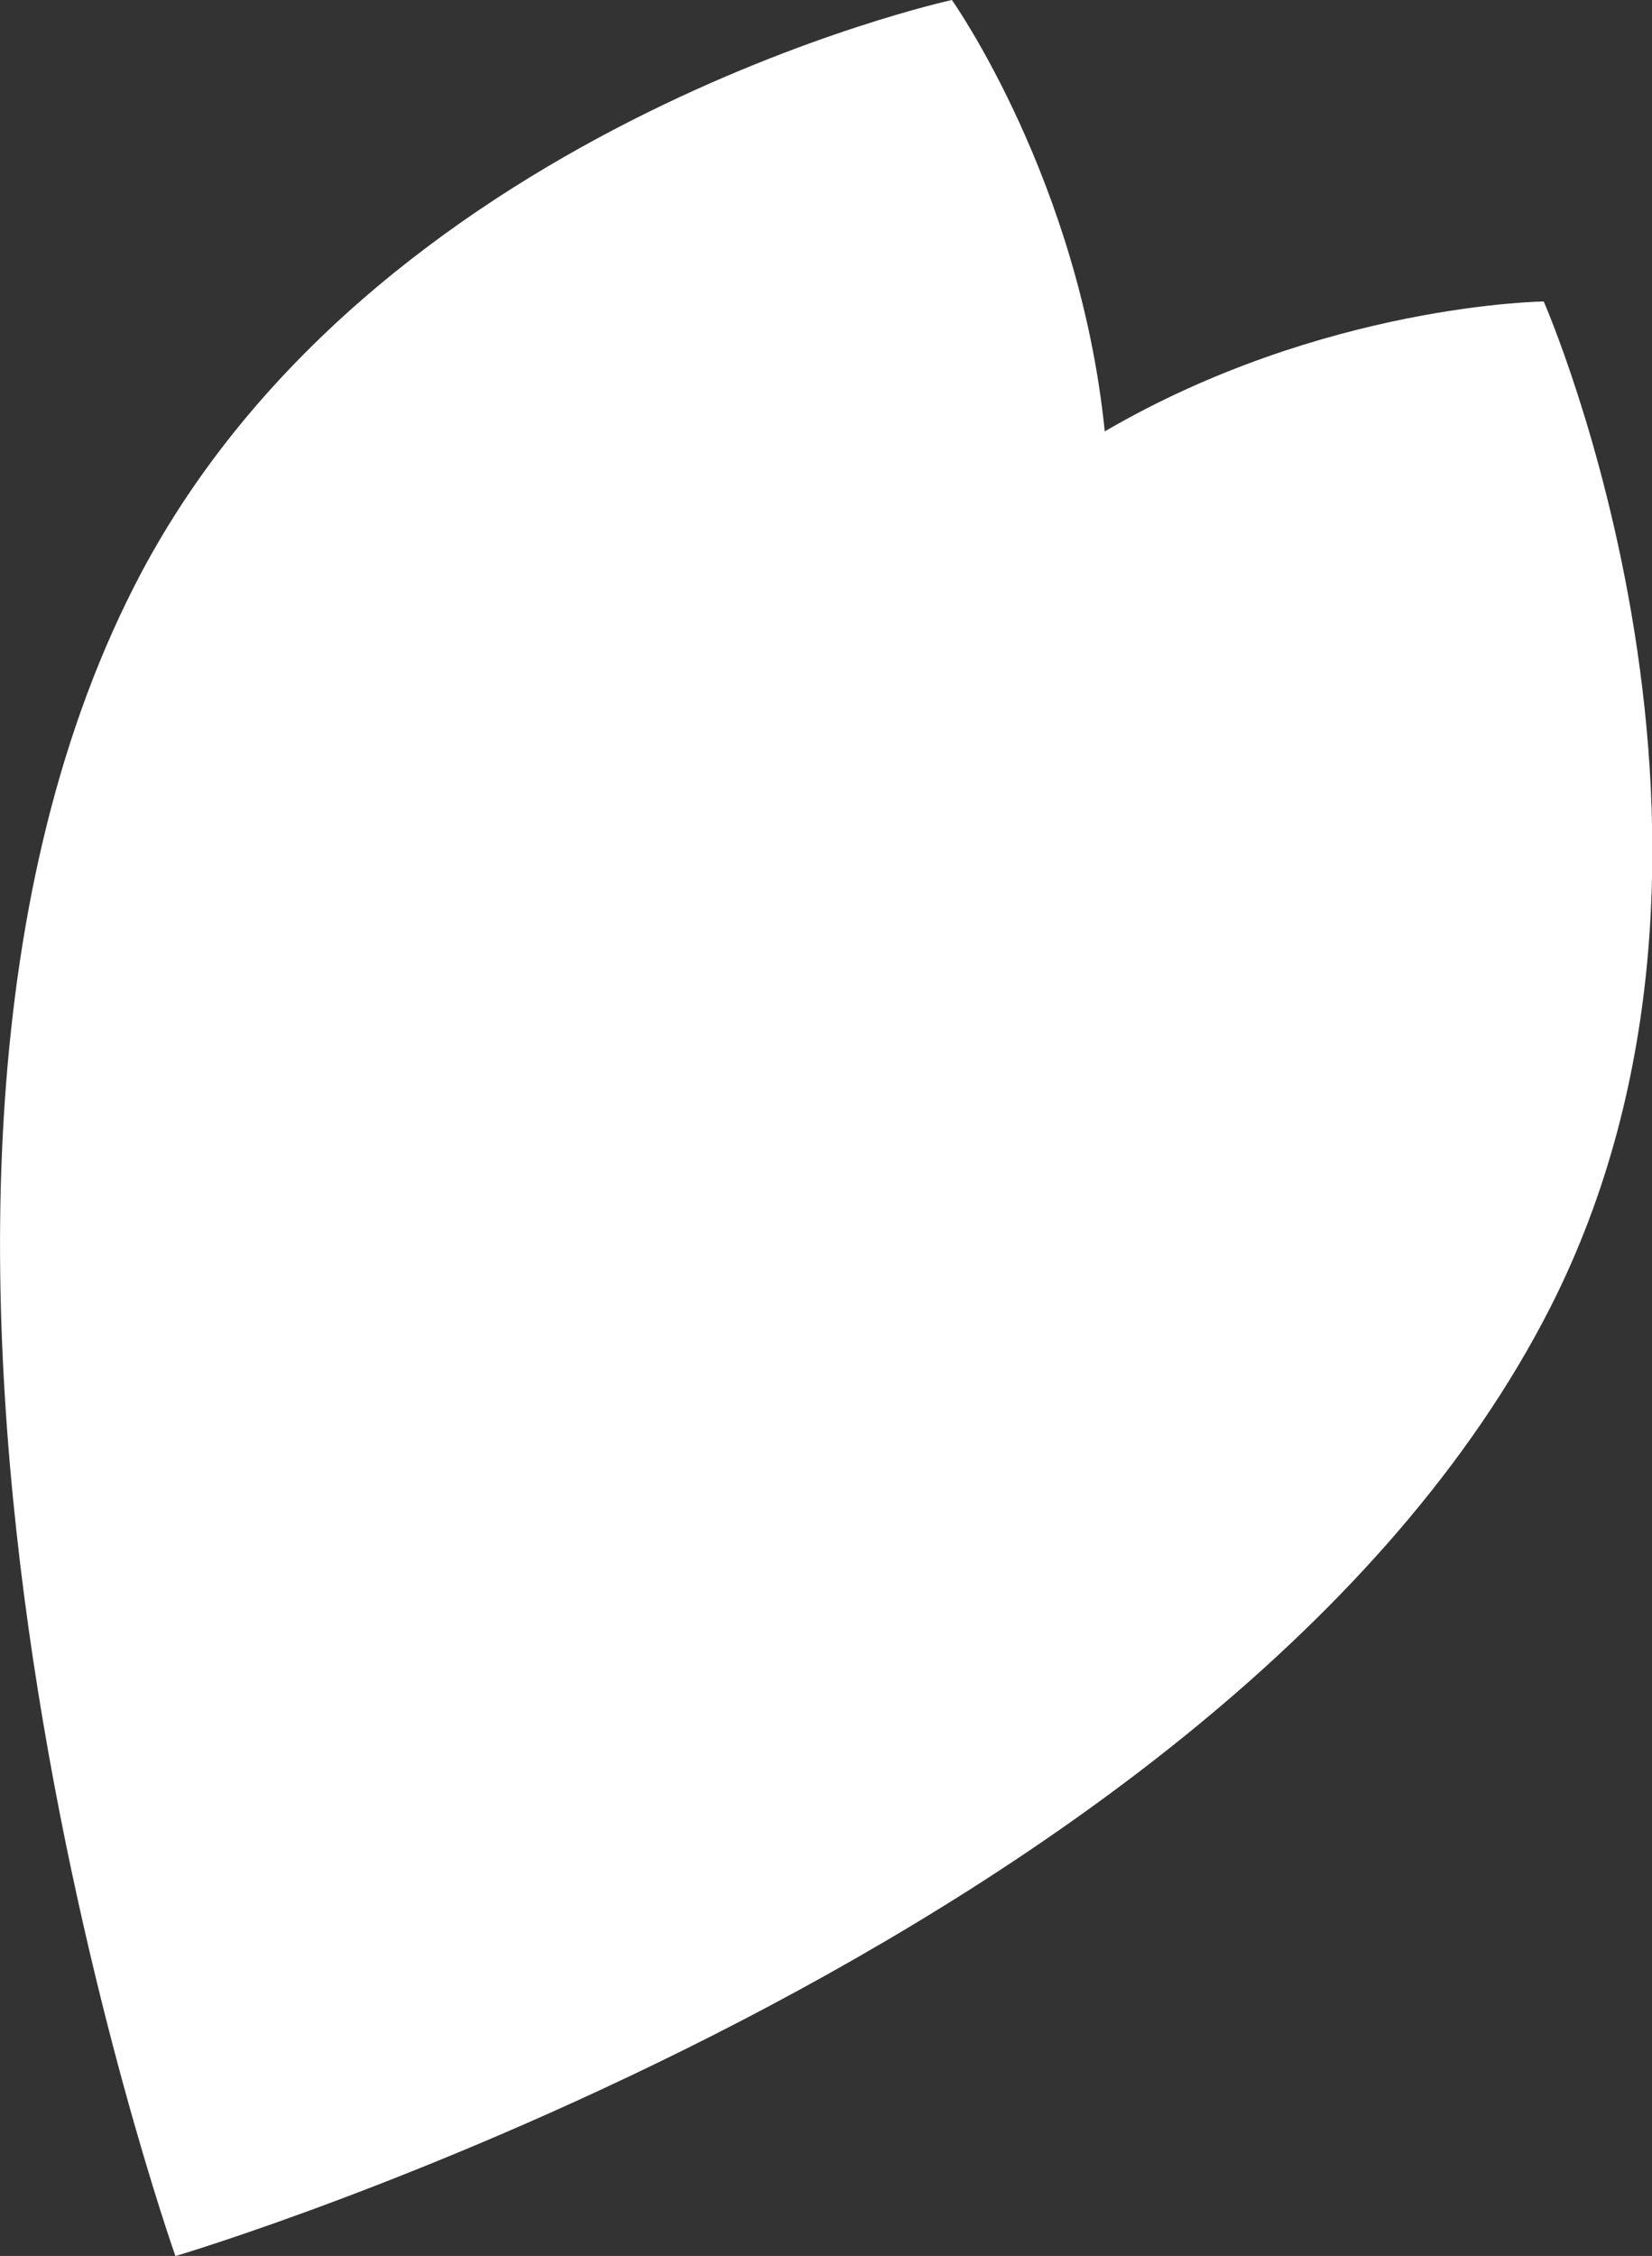 <?xml version="1.0" encoding="UTF-8"?><svg id="b" xmlns="http://www.w3.org/2000/svg" viewBox="0 0 33.72 46.02"><rect x="0" y="0" width="33.72" height="46.02" fill="#333333" stroke="none"/><defs><style>.d{fill:#fff;stroke-width:0px;}</style></defs><g id="c"><path class="d" d="M3.58,46.02S-3.88,24.96,2.74,11.96C7.51,2.59,19.43,0,19.43,0c0,0,2.6,3.67,3.12,8.8,4.46-2.6,8.96-2.65,8.96-2.65,0,0,4.9,11.16.13,20.53-6.62,12.99-28.05,19.34-28.05,19.34Z"/></g></svg>